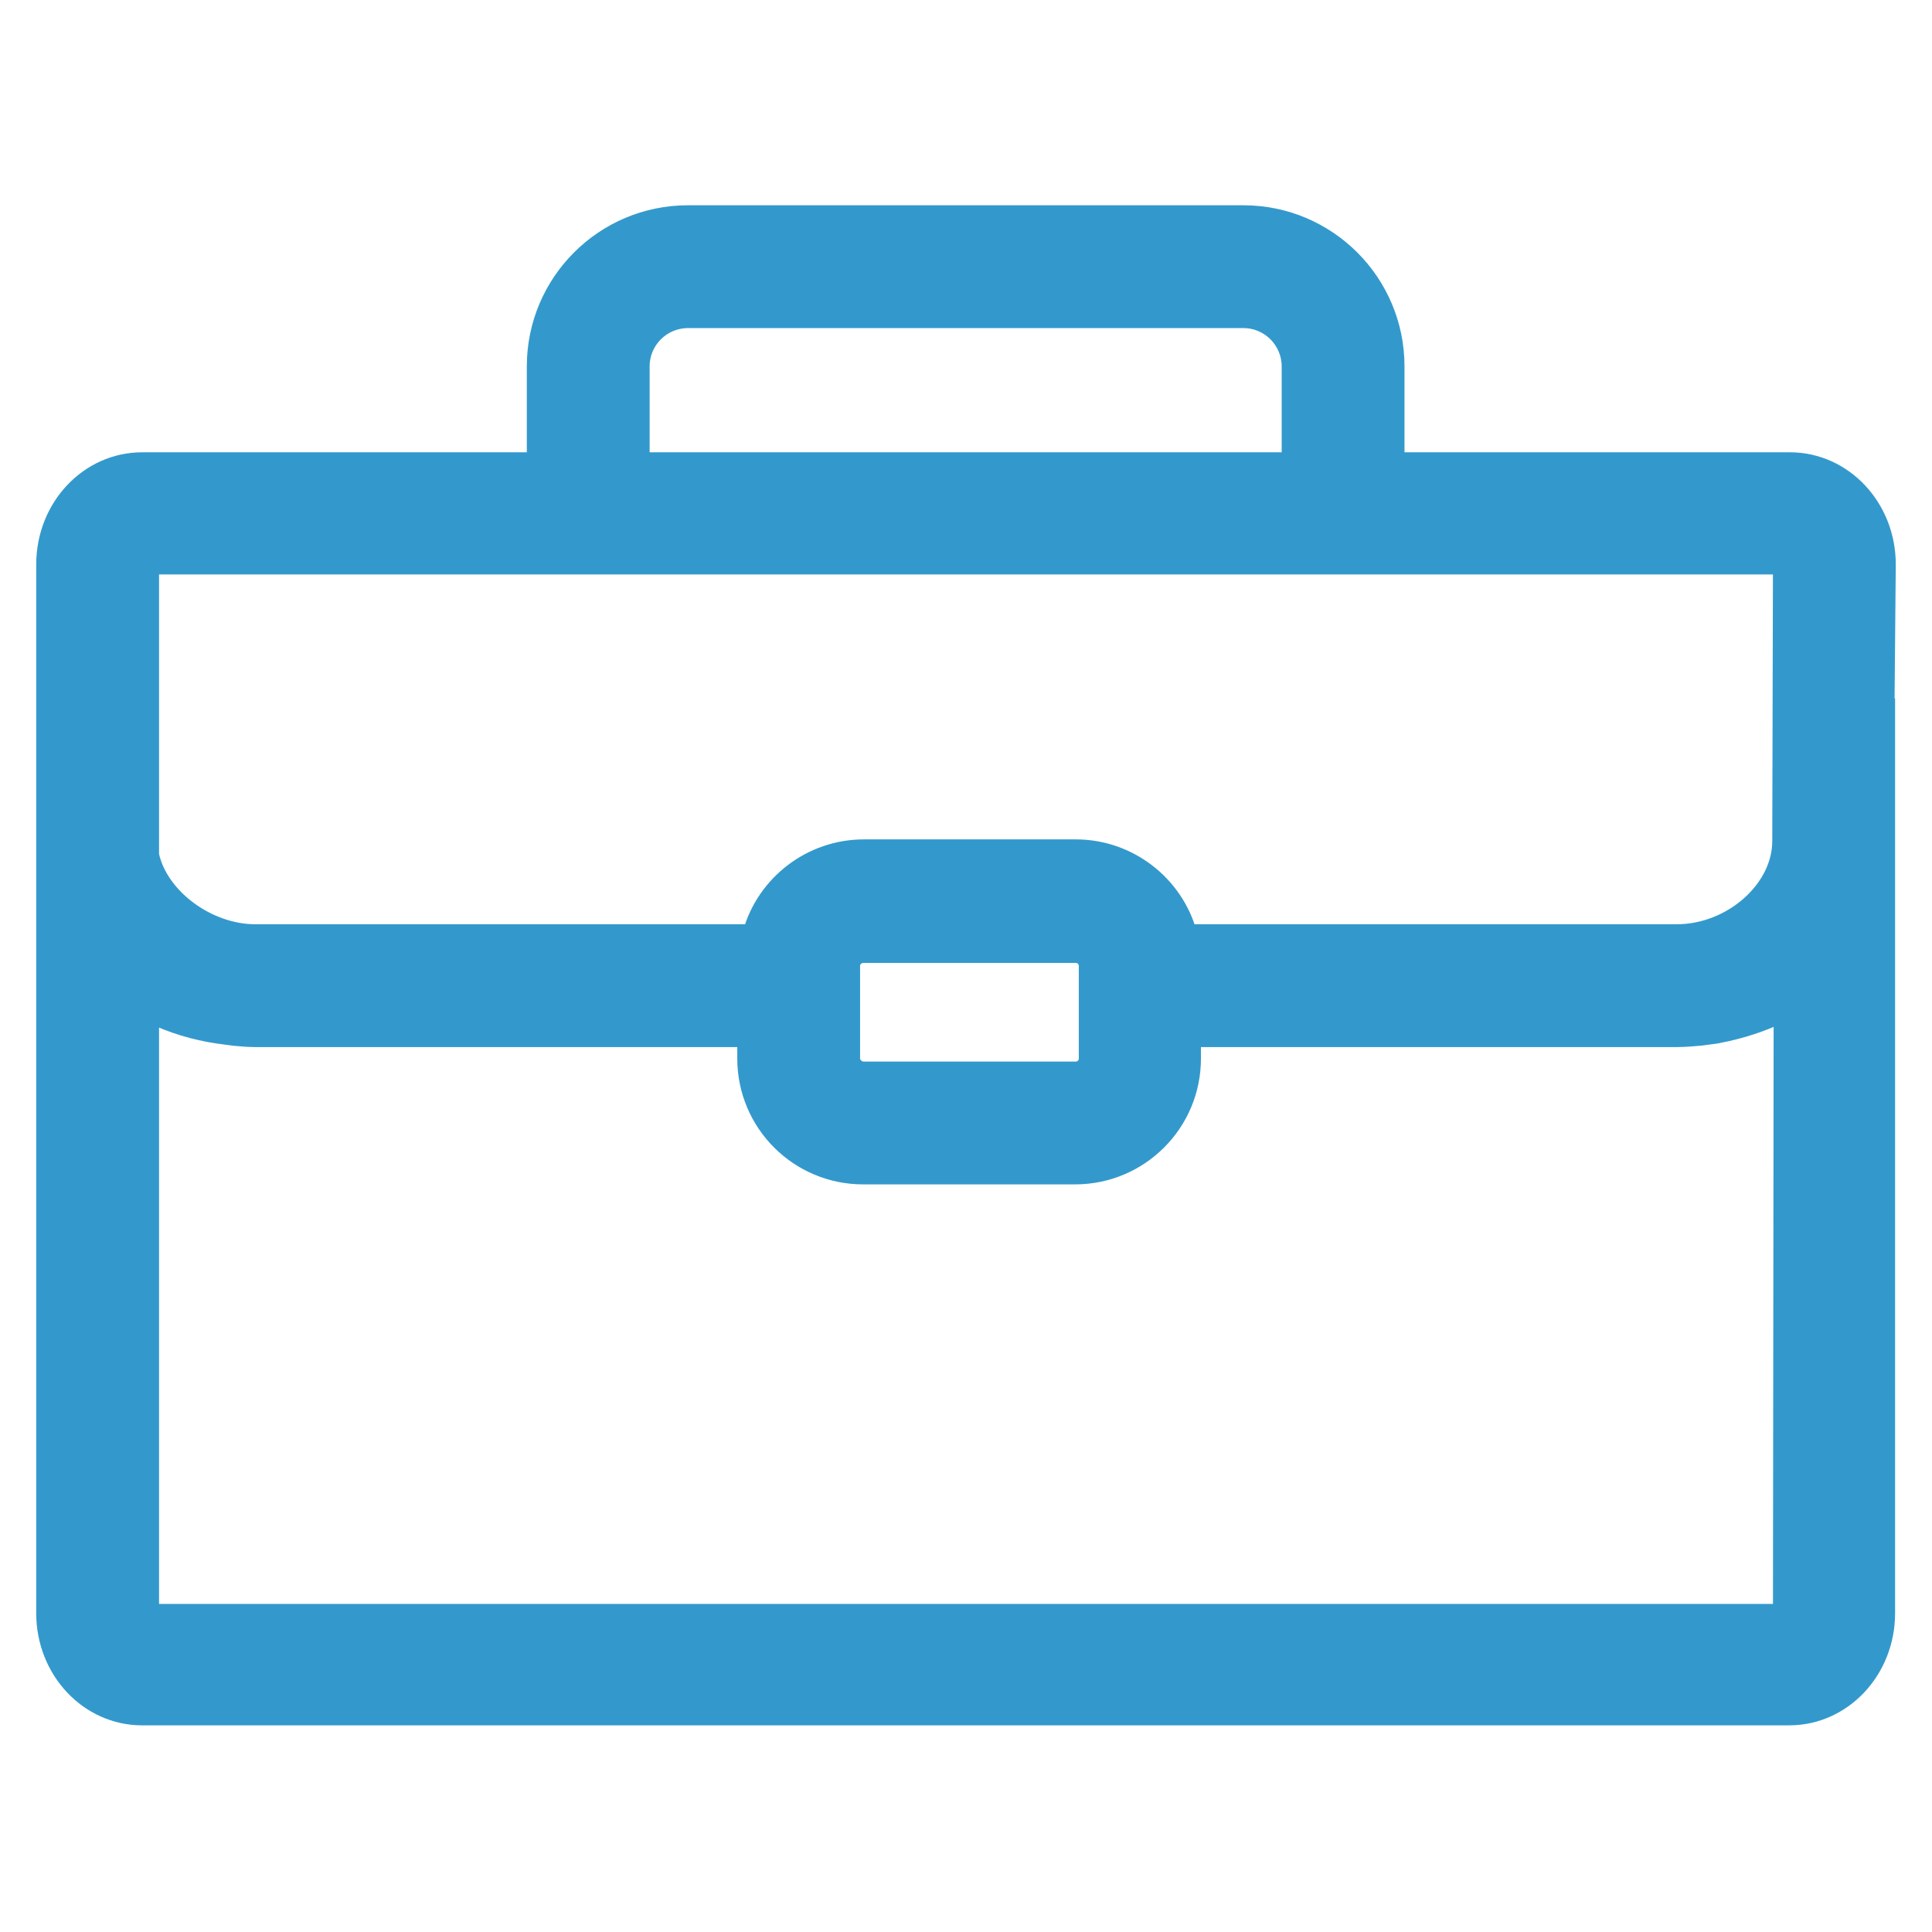 <?xml version="1.0" encoding="UTF-8"?> <!-- Generator: Adobe Illustrator 23.0.3, SVG Export Plug-In . SVG Version: 6.00 Build 0) --> <svg xmlns="http://www.w3.org/2000/svg" xmlns:xlink="http://www.w3.org/1999/xlink" id="Layer_1" x="0px" y="0px" viewBox="0 0 28 28" style="enable-background:new 0 0 28 28;" xml:space="preserve"> <style type="text/css"> .st0{fill:#3399CC;stroke:#3399CC;stroke-width:0.25;stroke-miterlimit:10;} </style> <g> <path class="st0" d="M27.35,8.18c0-0.83-0.63-1.5-1.41-1.5h-5.71V5.31c0-1.22-0.99-2.21-2.21-2.21H9.97 c-1.22,0-2.21,0.99-2.21,2.21v1.37H2.06c-0.78,0-1.41,0.67-1.41,1.5v2.41v1.87v10.92c0,0.83,0.63,1.5,1.41,1.5h23.87 c0.78,0,1.41-0.67,1.41-1.5V10.42l-0.01,0.01L27.35,8.18z M9.29,5.31c0-0.38,0.31-0.68,0.68-0.68h8.05c0.38,0,0.68,0.31,0.68,0.68 v1.37H9.29V5.31z M2.18,8.2h23.64l-0.01,3.99c0,0.7-0.72,1.33-1.51,1.33h-7.08c-0.2-0.71-0.86-1.23-1.63-1.23h-3.07 c-0.77,0-1.43,0.52-1.63,1.23H3.7c-0.69,0-1.39-0.52-1.52-1.13L2.18,8.2z M12.34,15.05v-1.05c0-0.1,0.08-0.17,0.18-0.17h3.07 c0.1,0,0.17,0.08,0.17,0.17v1.05v0.29c0,0.1-0.08,0.17-0.17,0.17h-3.07c-0.1,0-0.18-0.08-0.18-0.17L12.34,15.05z M25.82,23.37H2.18 V14.7c0.31,0.15,0.64,0.25,0.98,0.3c0,0,0,0,0,0c0.07,0.01,0.15,0.02,0.22,0.03c0.11,0.01,0.21,0.02,0.32,0.02h7.11v0.29 c0,0.94,0.76,1.7,1.7,1.7h3.07c0.94,0,1.7-0.76,1.7-1.7v-0.29h7.02c0.11,0,0.23-0.01,0.34-0.02c0.08-0.01,0.15-0.02,0.23-0.03 c0.02,0,0.03-0.01,0.05-0.01c0.31-0.06,0.62-0.16,0.91-0.3L25.82,23.37z"></path> </g> </svg> 